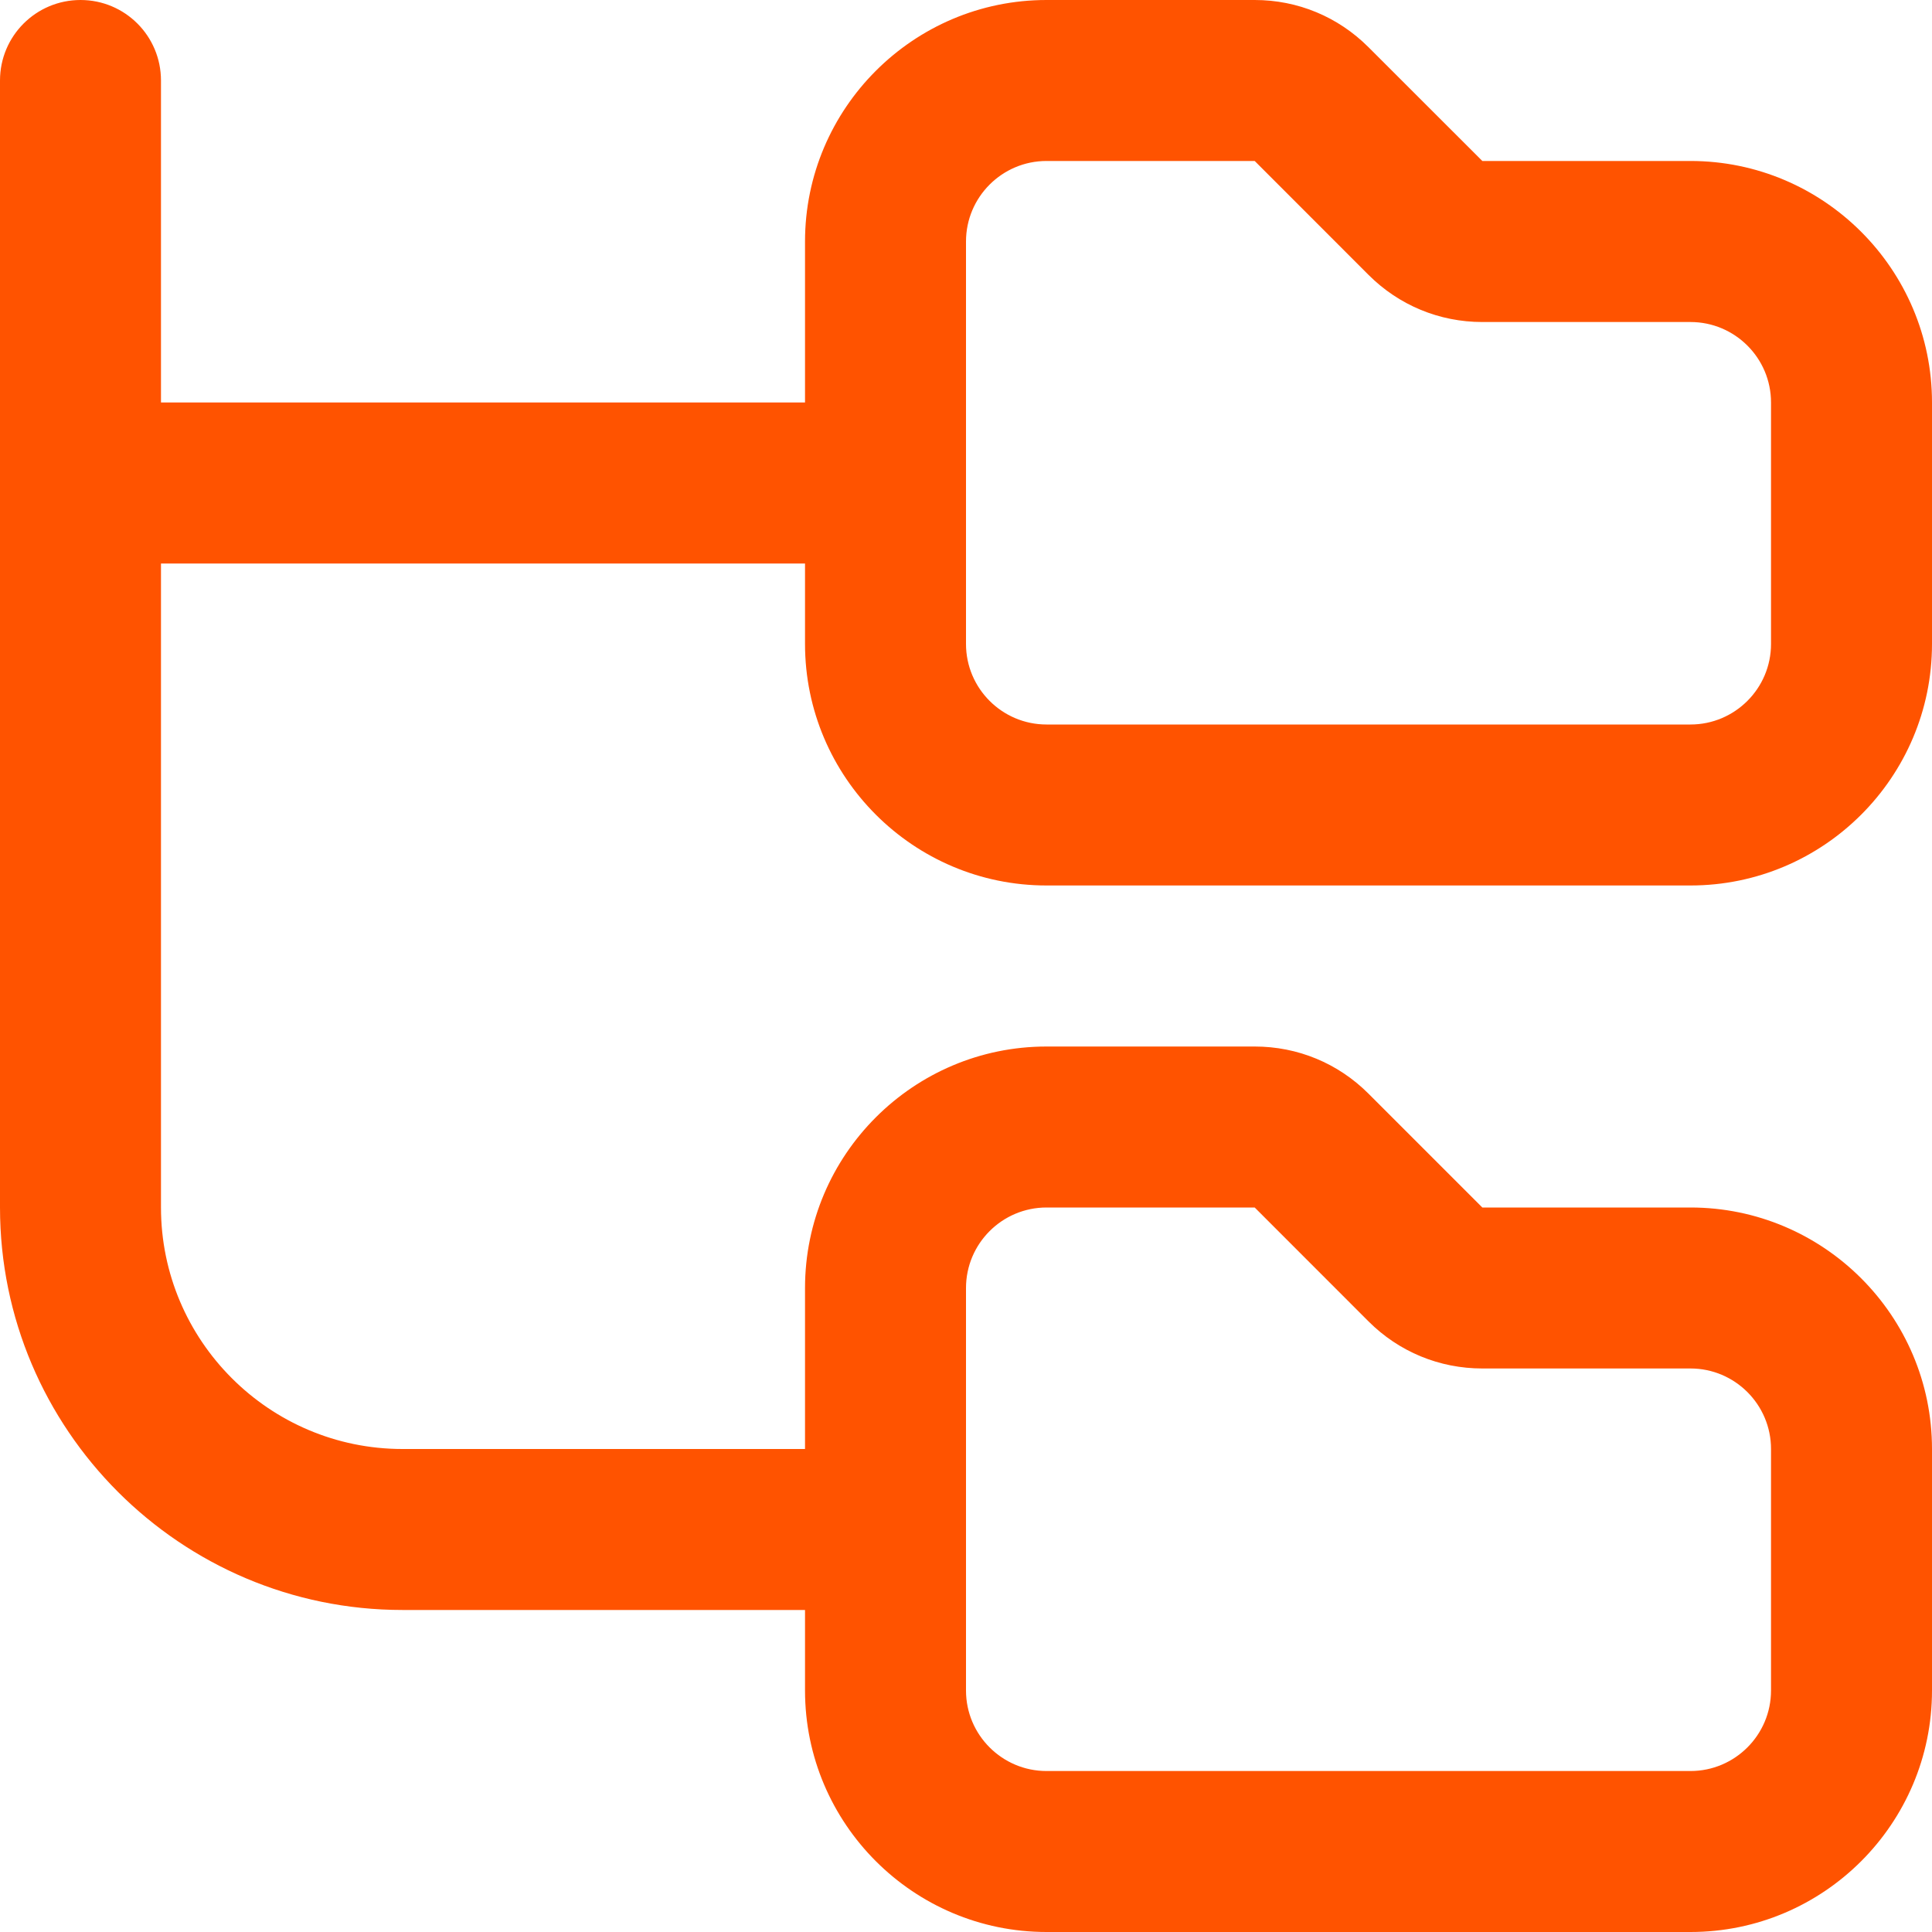 <?xml version="1.0" encoding="UTF-8"?> <svg xmlns="http://www.w3.org/2000/svg" width="28" height="28" viewBox="0 0 28 28" fill="none"> <g clip-path="url(#clip0_104_51)"> <path d="M15.167 12.833H24.5C26.43 12.833 28 11.263 28 9.333V5.833C28 3.904 26.43 2.333 24.5 2.333H21.483L19.833 0.684C19.392 0.243 18.807 0 18.184 0H15.167C13.237 0 11.667 1.57 11.667 3.5V5.833H2.333V1.167C2.333 0.521 1.811 0 1.167 0C0.523 0 0 0.521 0 1.167V17.5C0 20.716 2.617 23.333 5.833 23.333H11.667V24.5C11.667 26.43 13.237 28 15.167 28H24.5C26.43 28 28 26.43 28 24.5V21C28 19.07 26.43 17.5 24.5 17.5H21.483L19.833 15.85C19.392 15.409 18.807 15.167 18.184 15.167H15.167C13.237 15.167 11.667 16.737 11.667 18.667V21H5.833C3.904 21 2.333 19.43 2.333 17.5V8.167H11.667V9.333C11.667 11.263 13.237 12.833 15.167 12.833ZM14 18.667C14 18.023 14.524 17.5 15.167 17.5H18.184L19.833 19.15C20.274 19.591 20.86 19.833 21.483 19.833H24.5C25.143 19.833 25.667 20.356 25.667 21V24.5C25.667 25.144 25.143 25.667 24.5 25.667H15.167C14.524 25.667 14 25.144 14 24.5V18.667ZM14 3.5C14 2.856 14.524 2.333 15.167 2.333H18.184L19.833 3.983C20.274 4.424 20.86 4.667 21.483 4.667H24.5C25.143 4.667 25.667 5.189 25.667 5.833V9.333C25.667 9.977 25.143 10.5 24.5 10.5H15.167C14.524 10.5 14 9.977 14 9.333V3.5Z" fill="#FF5300"></path> </g> <defs> <clipPath id="clip0_104_51"> <rect width="28" height="28" fill="white"></rect> </clipPath> </defs> </svg> 